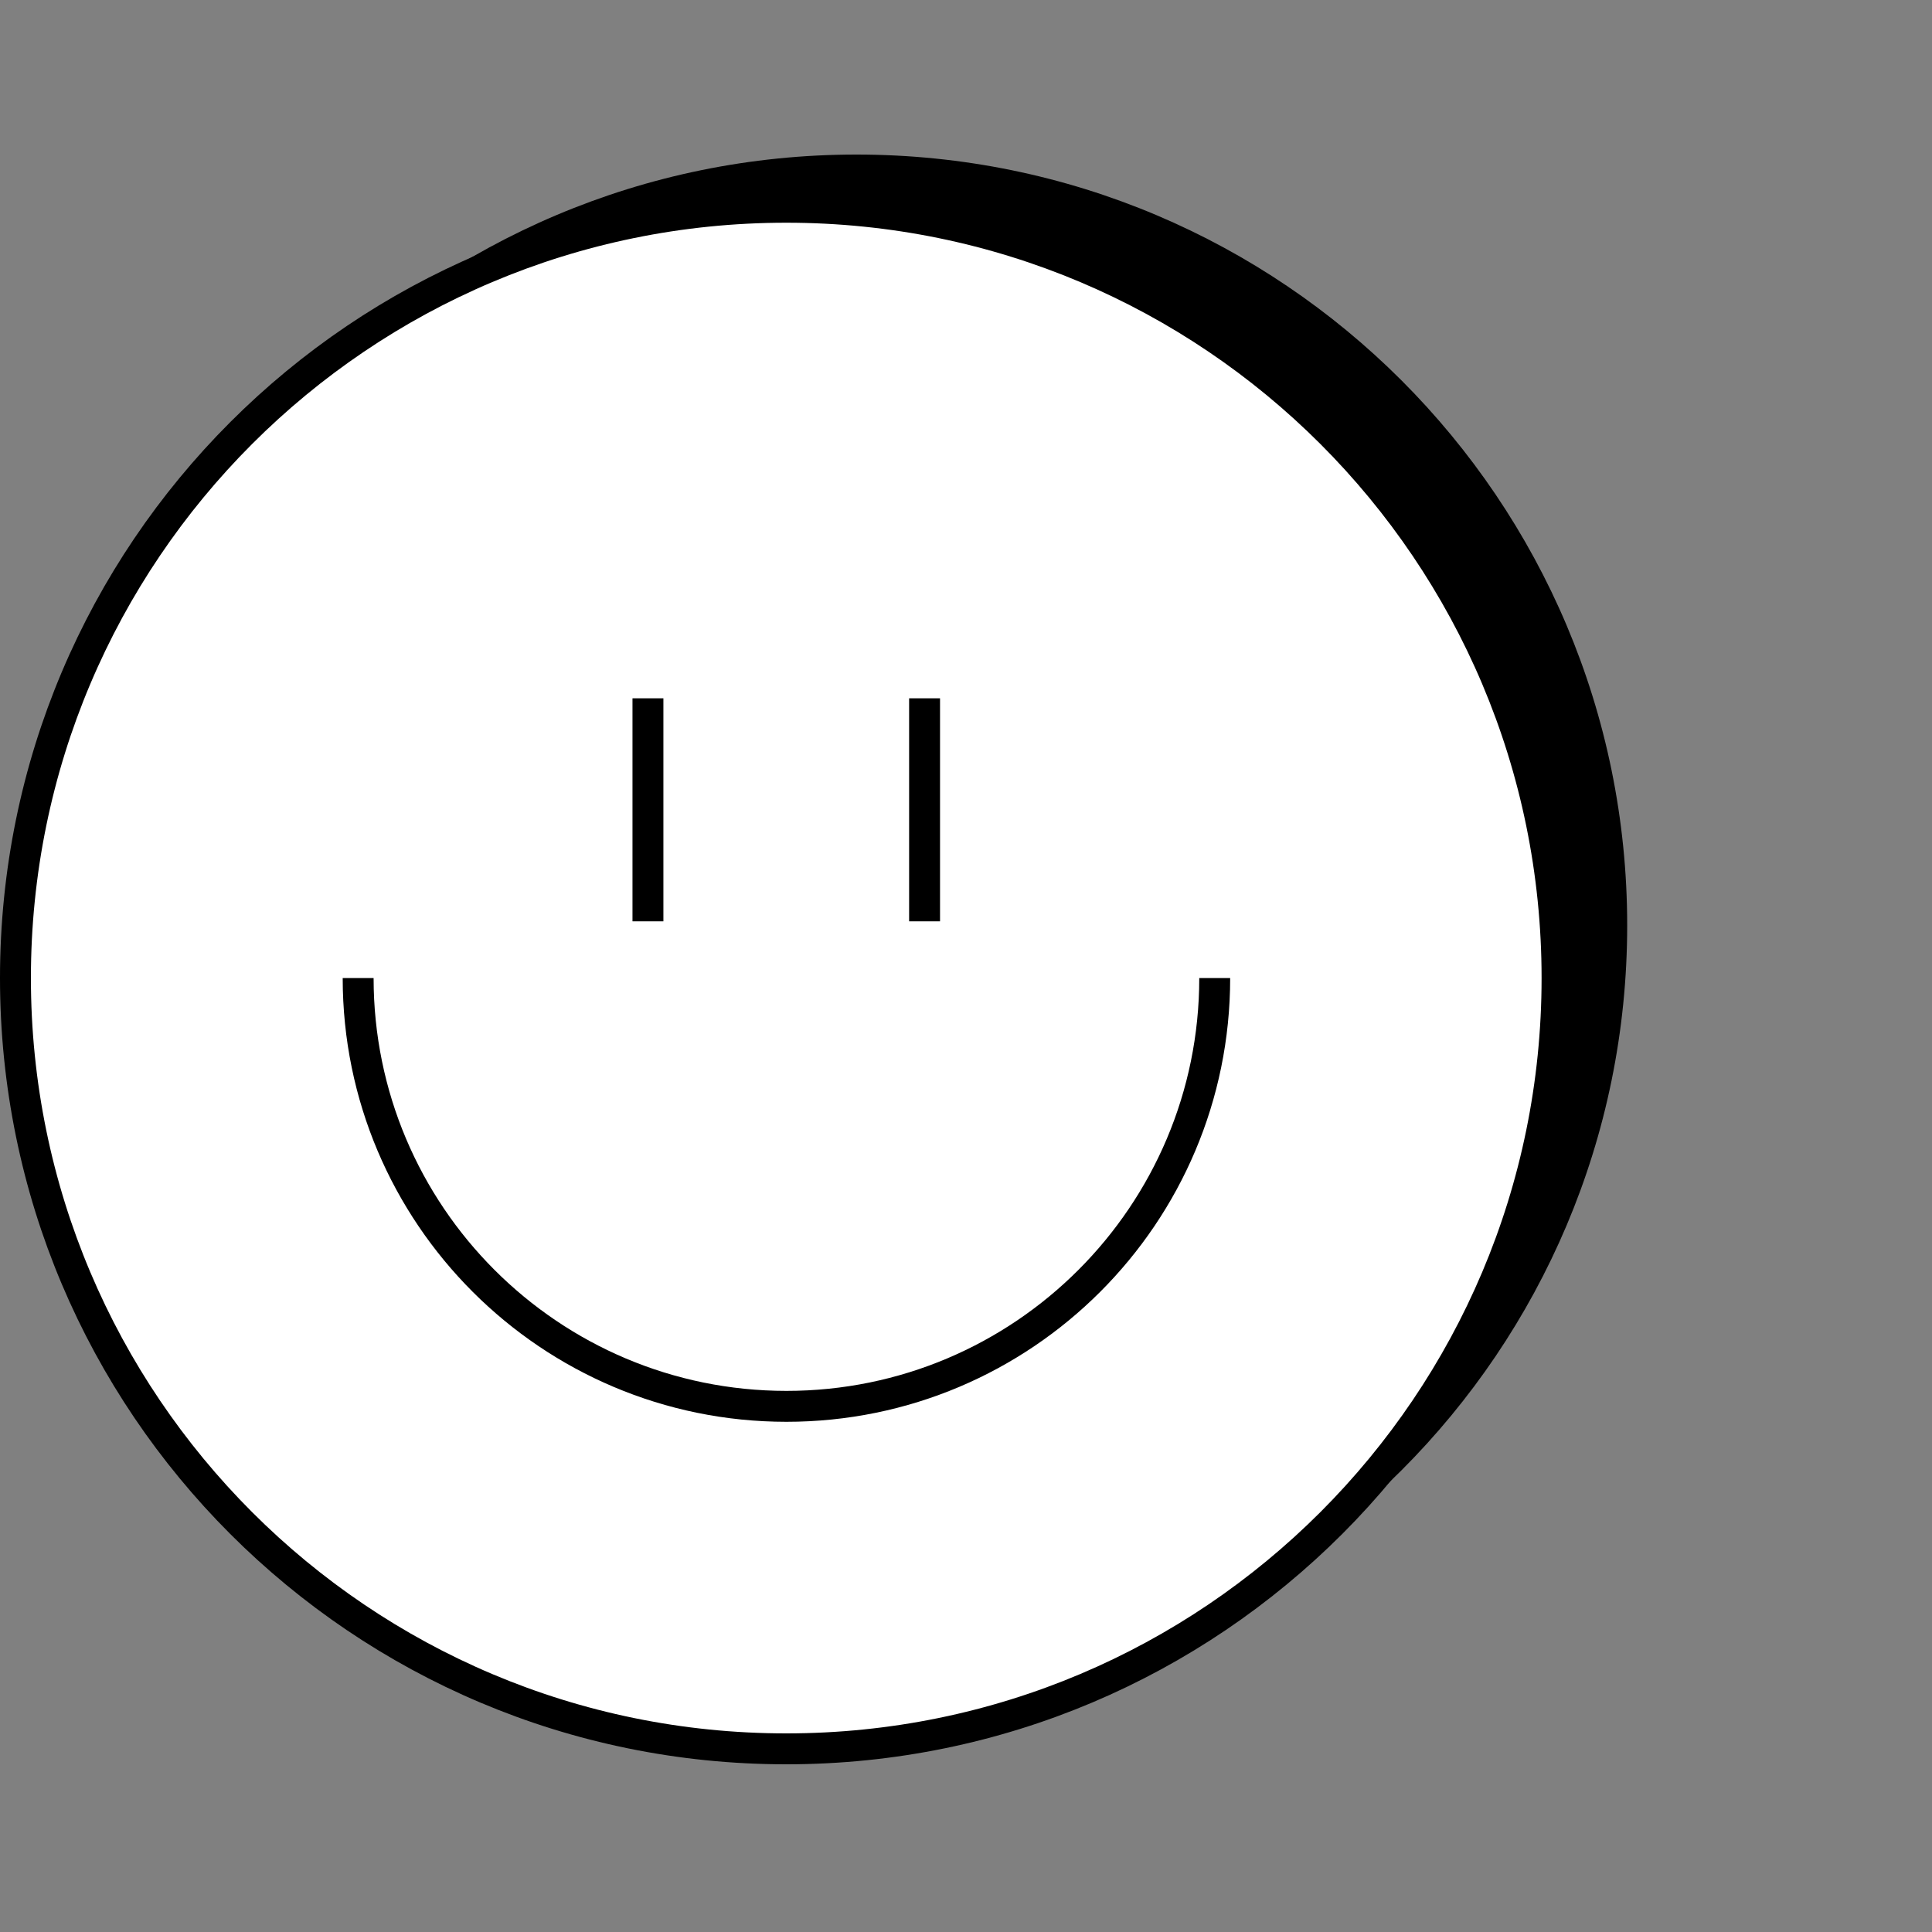 <svg width="125" height="125" viewBox="0 0 125 125" fill="none" xmlns="http://www.w3.org/2000/svg">
<rect x="0" y="0" width="125" height="125" fill="#808080" stroke="none"/>
<g clip-path="url(#clip0_88_774)">
<path d="M55.409 109.74C82.951 109.74 105.279 87.412 105.279 59.87C105.279 32.328 82.951 10 55.409 10C27.867 10 5.539 32.328 5.539 59.87C5.539 87.412 27.867 109.74 55.409 109.74Z" fill="black"/>
<path d="M50.87 113.15C78.412 113.15 100.74 90.823 100.74 63.28C100.74 35.738 78.412 13.41 50.87 13.41C23.328 13.41 1 35.738 1 63.28C1 90.823 23.328 113.15 50.87 113.15Z" fill="white" stroke="black" stroke-width="2" stroke-miterlimit="10"/>
<path d="M78.592 63.28C78.592 78.59 66.182 90.99 50.882 90.99C35.582 90.99 23.172 78.58 23.172 63.28" stroke="black" stroke-width="2" stroke-miterlimit="10"/>
<path d="M41.922 45.18V59.61" stroke="black" stroke-width="2" stroke-miterlimit="10"/>
<path d="M59.82 45.18V59.61" stroke="black" stroke-width="2" stroke-miterlimit="10"/>
</g>
<defs>
<clipPath id="clip0_88_774">
<rect width="105.28" height="104.15" fill="white" transform="translate(0 10)"/>
</clipPath>
</defs>
</svg>
